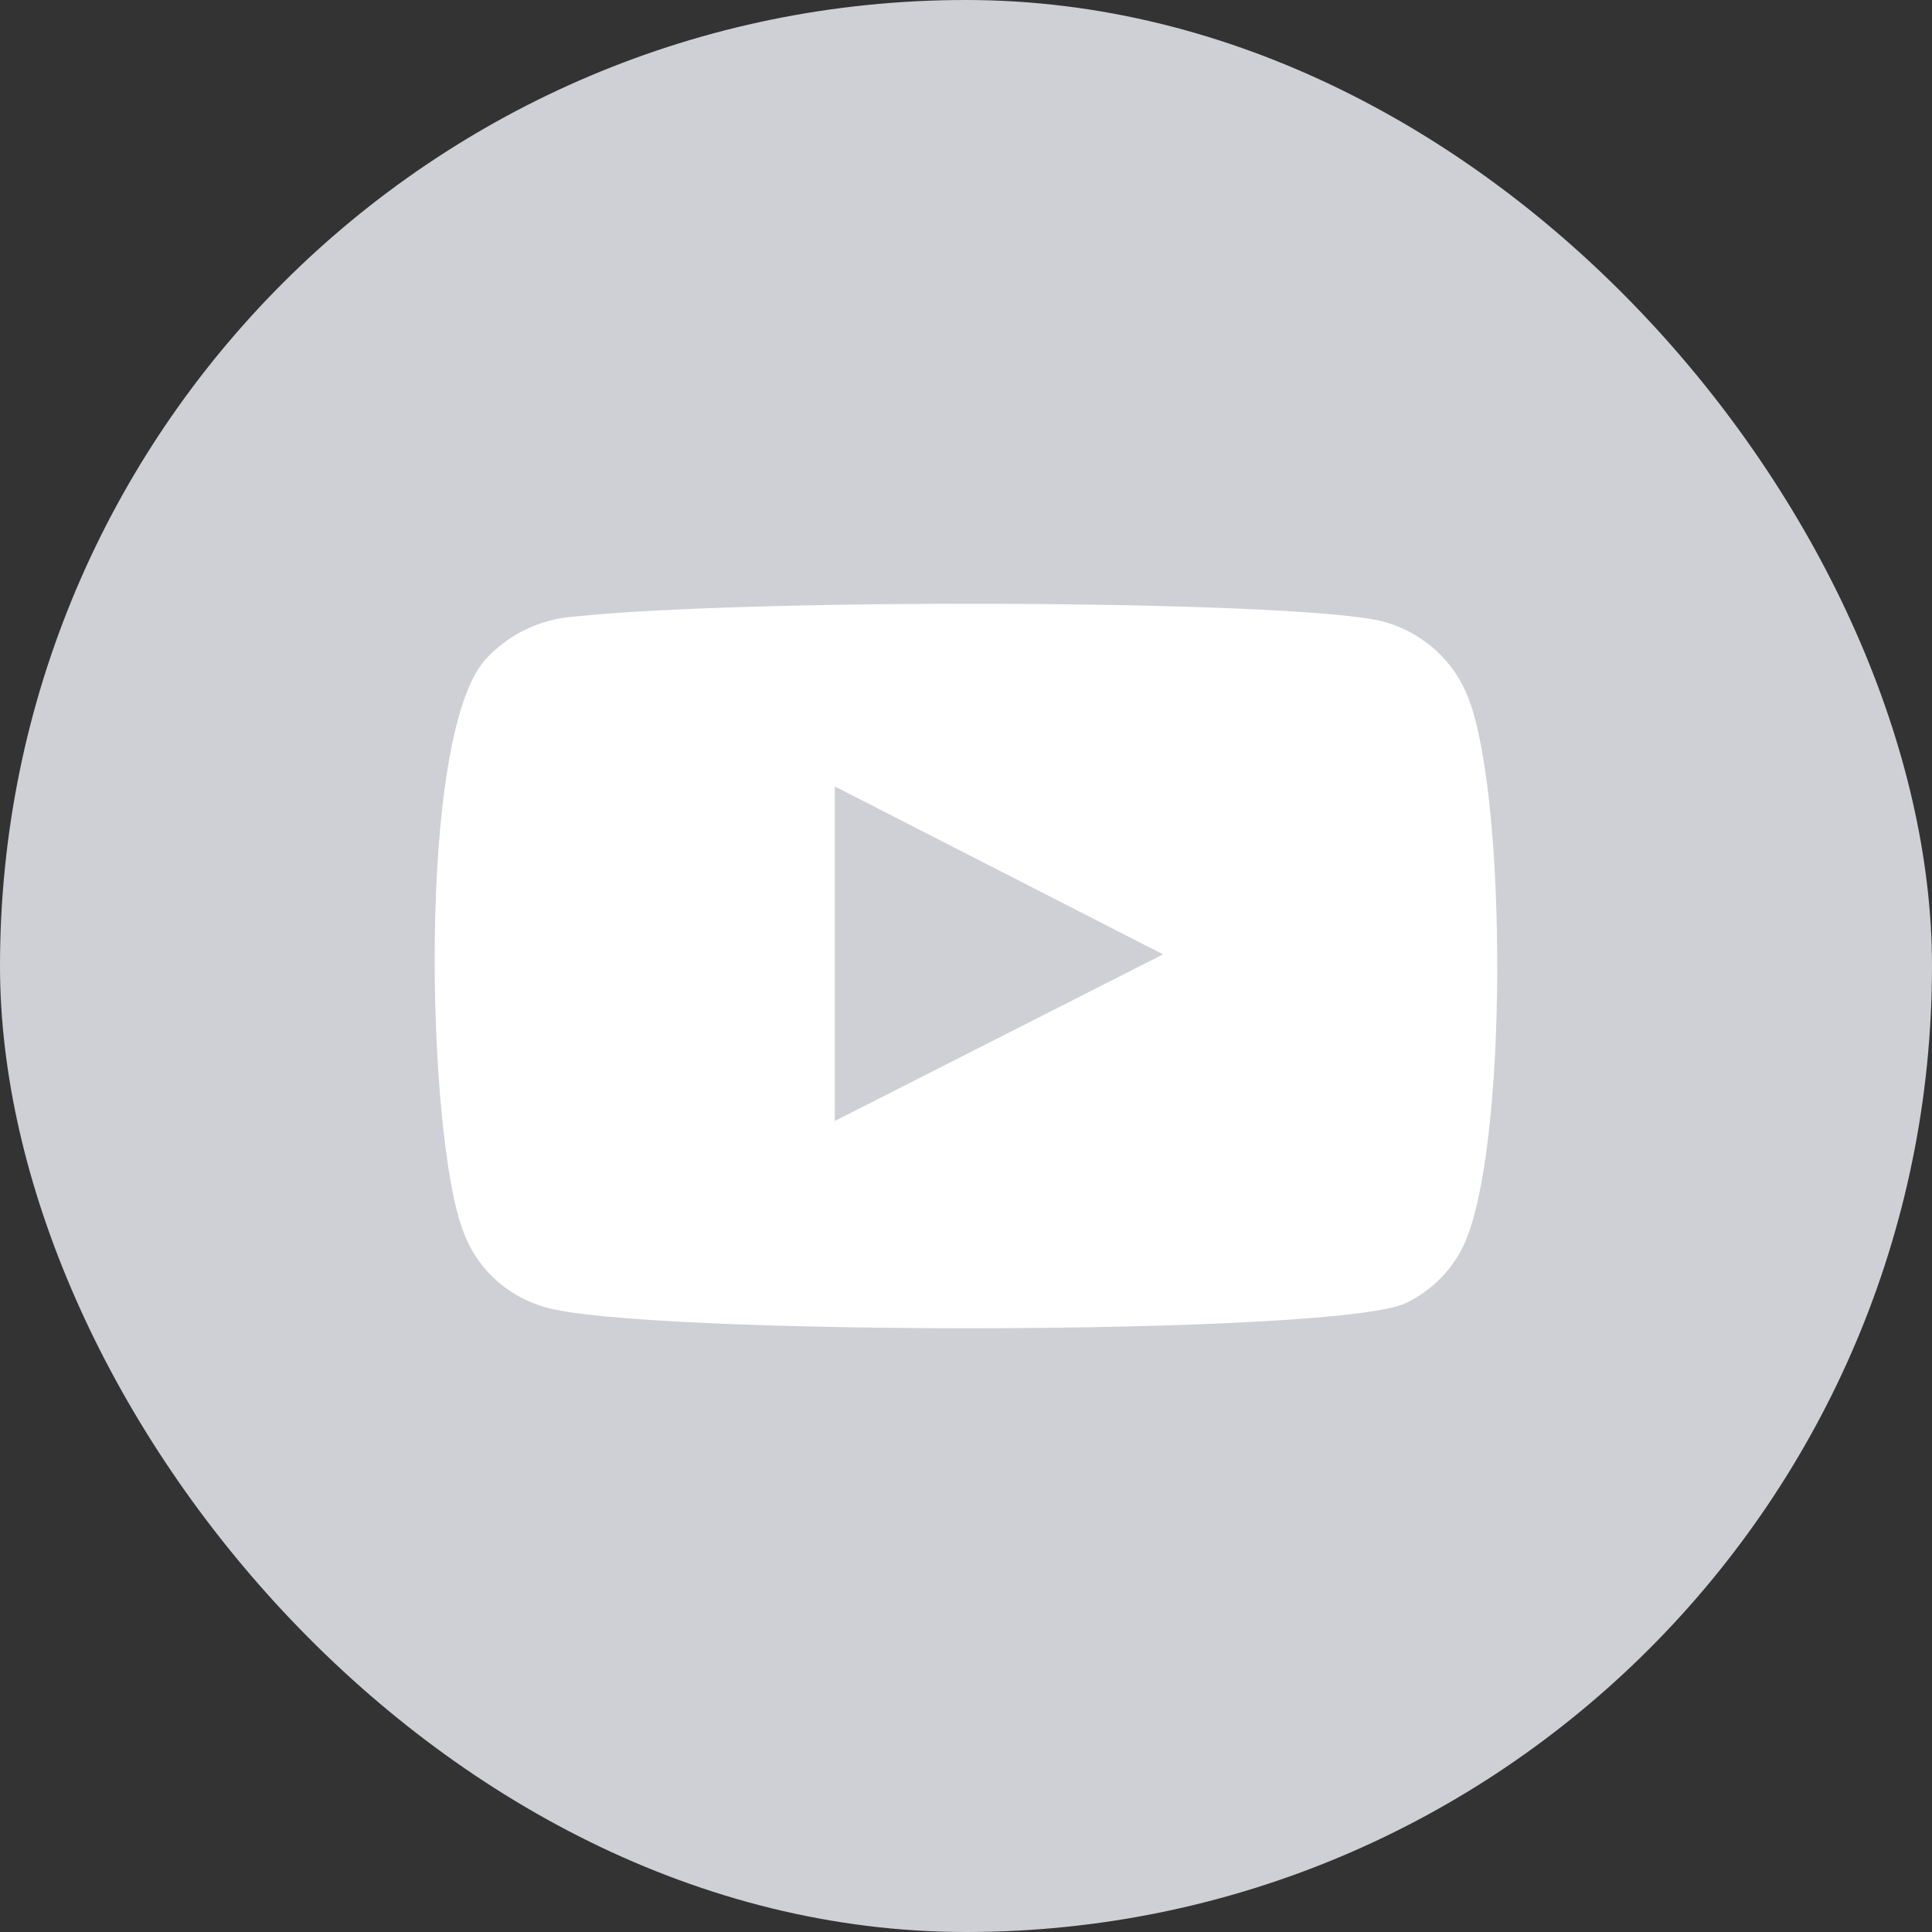 <?xml version="1.0" encoding="UTF-8"?>
<svg xmlns="http://www.w3.org/2000/svg" width="32" height="32" viewBox="0 0 32 32" fill="none">
  <rect x="0" y="0" width="32" height="32" fill="#333333" stroke="none"/>
  <rect width="32" height="32" rx="16" fill="#CED0D5"></rect>
  <path fill-rule="evenodd" clip-rule="evenodd" d="M9.009 21.645C8.695 21.553 8.409 21.387 8.174 21.164C7.94 20.94 7.764 20.665 7.661 20.361C7.074 18.79 6.9 12.229 8.031 10.934C8.407 10.513 8.938 10.254 9.509 10.213C12.543 9.894 21.917 9.937 22.994 10.319C23.297 10.415 23.573 10.576 23.803 10.791C24.033 11.006 24.21 11.27 24.32 11.561C24.962 13.185 24.984 19.087 24.233 20.648C24.034 21.054 23.701 21.383 23.287 21.582C22.156 22.134 10.51 22.123 9.009 21.645ZM13.827 18.567L19.264 15.807L13.827 13.026V18.567Z" fill="white"></path>
</svg>

